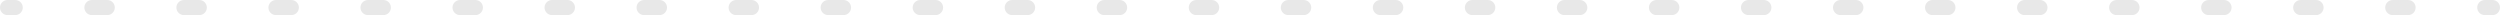 <?xml version="1.0" encoding="UTF-8"?> <svg xmlns="http://www.w3.org/2000/svg" width="1324" height="8" viewBox="0 0 1324 8" fill="none"> <path fill-rule="evenodd" clip-rule="evenodd" d="M-3.49691e-07 4C-1.56562e-07 1.791 1.791 1.56562e-07 4 3.49691e-07L8.062 7.04779e-07C10.271 8.97908e-07 12.062 1.791 12.062 4C12.062 6.209 10.271 8 8.062 8L4 8C1.791 8 -5.4282e-07 6.209 -3.49691e-07 4ZM44.679 4C44.679 1.791 46.47 4.06253e-06 48.679 4.25565e-06L56.803 4.96583e-06C59.012 5.15896e-06 60.803 1.791 60.803 4C60.803 6.209 59.012 8 56.803 8L48.679 8C46.47 8 44.679 6.209 44.679 4ZM93.42 4C93.42 1.791 95.211 8.32358e-06 97.42 8.51671e-06L105.543 9.22688e-06C107.752 9.42001e-06 109.543 1.791 109.543 4C109.543 6.209 107.752 8 105.543 8L97.42 8C95.211 8 93.42 6.209 93.42 4ZM142.16 4C142.16 1.791 143.951 1.25846e-05 146.16 1.27778e-05L154.284 1.34879e-05C156.493 1.36811e-05 158.284 1.791 158.284 4C158.284 6.209 156.493 8 154.284 8L146.16 8C143.951 8 142.16 6.209 142.16 4ZM190.901 4C190.901 1.791 192.692 1.68457e-05 194.901 1.70388e-05L203.025 1.7749e-05C205.234 1.79421e-05 207.025 1.791 207.025 4C207.025 6.209 205.234 8 203.025 8L194.901 8C192.692 8 190.901 6.209 190.901 4ZM239.642 4C239.642 1.791 241.433 2.11067e-05 243.642 2.12999e-05L251.765 2.201e-05C253.975 2.22032e-05 255.765 1.791 255.765 4C255.765 6.209 253.975 8 251.765 8L243.642 8C241.433 8 239.642 6.209 239.642 4ZM288.383 4C288.383 1.791 290.174 2.53678e-05 292.383 2.55609e-05L300.506 2.62711e-05C302.715 2.64642e-05 304.506 1.791 304.506 4C304.506 6.209 302.715 8 300.506 8L292.383 8C290.174 8 288.383 6.209 288.383 4ZM337.123 4C337.123 1.791 338.914 2.96288e-05 341.123 2.9822e-05L349.247 3.05321e-05C351.456 3.07253e-05 353.247 1.791 353.247 4C353.247 6.209 351.456 8 349.247 8L341.123 8C338.914 8 337.123 6.209 337.123 4ZM385.864 4C385.864 1.791 387.655 3.38899e-05 389.864 3.4083e-05L397.988 3.47932e-05C400.197 3.49863e-05 401.988 1.791 401.988 4C401.988 6.209 400.197 8 397.988 8L389.864 8C387.655 8 385.864 6.209 385.864 4ZM434.605 4C434.605 1.791 436.396 3.81509e-05 438.605 3.83441e-05L446.728 3.90542e-05C448.937 3.92474e-05 450.728 1.791 450.728 4C450.728 6.209 448.937 8 446.728 8L438.605 8C436.396 8 434.605 6.209 434.605 4ZM483.346 4C483.346 1.791 485.136 4.2412e-05 487.346 4.26051e-05L495.469 4.33153e-05C497.678 4.35084e-05 499.469 1.791 499.469 4C499.469 6.209 497.678 8 495.469 8L487.346 8C485.136 8 483.346 6.209 483.346 4ZM532.086 4C532.086 1.791 533.877 4.6673e-05 536.086 4.68662e-05L544.21 4.75763e-05C546.419 4.77695e-05 548.21 1.791 548.21 4C548.21 6.209 546.419 8 544.21 8L536.086 8C533.877 8 532.086 6.209 532.086 4ZM580.827 4C580.827 1.791 582.618 5.09341e-05 584.827 5.11272e-05L592.951 5.18374e-05C595.16 5.20305e-05 596.951 1.791 596.951 4C596.951 6.209 595.16 8 592.951 8L584.827 8C582.618 8 580.827 6.209 580.827 4ZM629.568 4C629.568 1.791 631.359 5.51951e-05 633.568 5.53883e-05L641.691 5.60984e-05C643.901 5.62916e-05 645.691 1.791 645.691 4C645.691 6.209 643.901 8 641.691 8L633.568 8C631.359 8 629.568 6.209 629.568 4ZM678.309 4C678.309 1.791 680.1 5.94562e-05 682.309 5.96493e-05L690.432 6.03595e-05C692.641 6.05526e-05 694.432 1.791 694.432 4C694.432 6.209 692.641 8 690.432 8L682.309 8C680.1 8 678.309 6.209 678.309 4ZM727.05 4C727.05 1.791 728.84 6.37173e-05 731.05 6.39104e-05L739.173 6.46206e-05C741.382 6.48137e-05 743.173 1.791 743.173 4C743.173 6.209 741.382 8 739.173 8L731.05 8C728.84 8 727.05 6.209 727.05 4ZM775.79 4C775.79 1.791 777.581 6.79783e-05 779.79 6.81714e-05L787.914 6.88816e-05C790.123 6.90747e-05 791.914 1.791 791.914 4C791.914 6.209 790.123 8 787.914 8L779.79 8C777.581 8 775.79 6.209 775.79 4ZM824.531 4C824.531 1.791 826.322 7.22394e-05 828.531 7.24325e-05L836.655 7.31427e-05C838.864 7.33358e-05 840.655 1.791 840.655 4C840.655 6.209 838.864 8 836.655 8L828.531 8C826.322 8 824.531 6.209 824.531 4ZM873.272 4C873.272 1.791 875.063 7.65004e-05 877.272 7.66935e-05L885.395 7.74037e-05C887.604 7.75969e-05 889.395 1.791 889.395 4C889.395 6.209 887.604 8 885.395 8L877.272 8C875.063 8 873.272 6.209 873.272 4ZM922.013 4C922.013 1.791 923.803 8.07615e-05 926.013 8.09546e-05L934.136 8.16648e-05C936.345 8.18579e-05 938.136 1.791 938.136 4C938.136 6.209 936.345 8 934.136 8L926.013 8C923.803 8 922.013 6.209 922.013 4ZM970.753 4C970.753 1.791 972.544 8.50225e-05 974.753 8.52157e-05L982.877 8.59258e-05C985.086 8.6119e-05 986.877 1.791 986.877 4C986.877 6.209 985.086 8 982.877 8L974.753 8C972.544 8 970.753 6.209 970.753 4ZM1019.49 4C1019.49 1.791 1021.29 8.92836e-05 1023.49 8.94767e-05L1031.62 9.01869e-05C1033.83 9.038e-05 1035.62 1.791 1035.62 4C1035.62 6.209 1033.83 8 1031.62 8L1023.49 8C1021.29 8 1019.49 6.209 1019.49 4ZM1068.23 4C1068.23 1.791 1070.03 9.35446e-05 1072.23 9.37378e-05L1080.36 9.44479e-05C1082.57 9.46411e-05 1084.36 1.791 1084.36 4C1084.36 6.209 1082.57 8 1080.36 8L1072.23 8C1070.03 8 1068.23 6.209 1068.23 4ZM1116.98 4C1116.98 1.791 1118.77 9.78057e-05 1120.98 9.79988e-05L1129.1 9.8709e-05C1131.31 9.89021e-05 1133.1 1.791 1133.1 4C1133.1 6.209 1131.31 8 1129.1 8L1120.98 8C1118.77 8 1116.98 6.209 1116.98 4ZM1165.72 4C1165.72 1.791 1167.51 0 1169.72 0L1177.84 0C1180.05 0 1181.84 1.791 1181.84 4C1181.84 6.209 1180.05 8 1177.84 8L1169.72 8C1167.51 8 1165.72 6.209 1165.72 4ZM1214.46 4C1214.46 1.791 1216.25 0 1218.46 0L1226.58 0C1228.79 0 1230.58 1.791 1230.58 4C1230.58 6.209 1228.79 8 1226.58 8L1218.46 8C1216.25 8 1214.46 6.209 1214.46 4ZM1263.2 4C1263.2 1.791 1264.99 0 1267.2 0L1275.32 0C1277.53 0 1279.32 1.791 1279.32 4C1279.32 6.209 1277.53 8 1275.32 8L1267.2 8C1264.99 8 1263.2 6.209 1263.2 4ZM1311.94 4C1311.94 1.791 1313.73 0 1315.94 0L1320 0C1322.21 0 1324 1.791 1324 4C1324 6.209 1322.21 8 1320 8L1315.94 8C1313.73 8 1311.94 6.209 1311.94 4Z" fill="#E8E8E8"></path> </svg> 